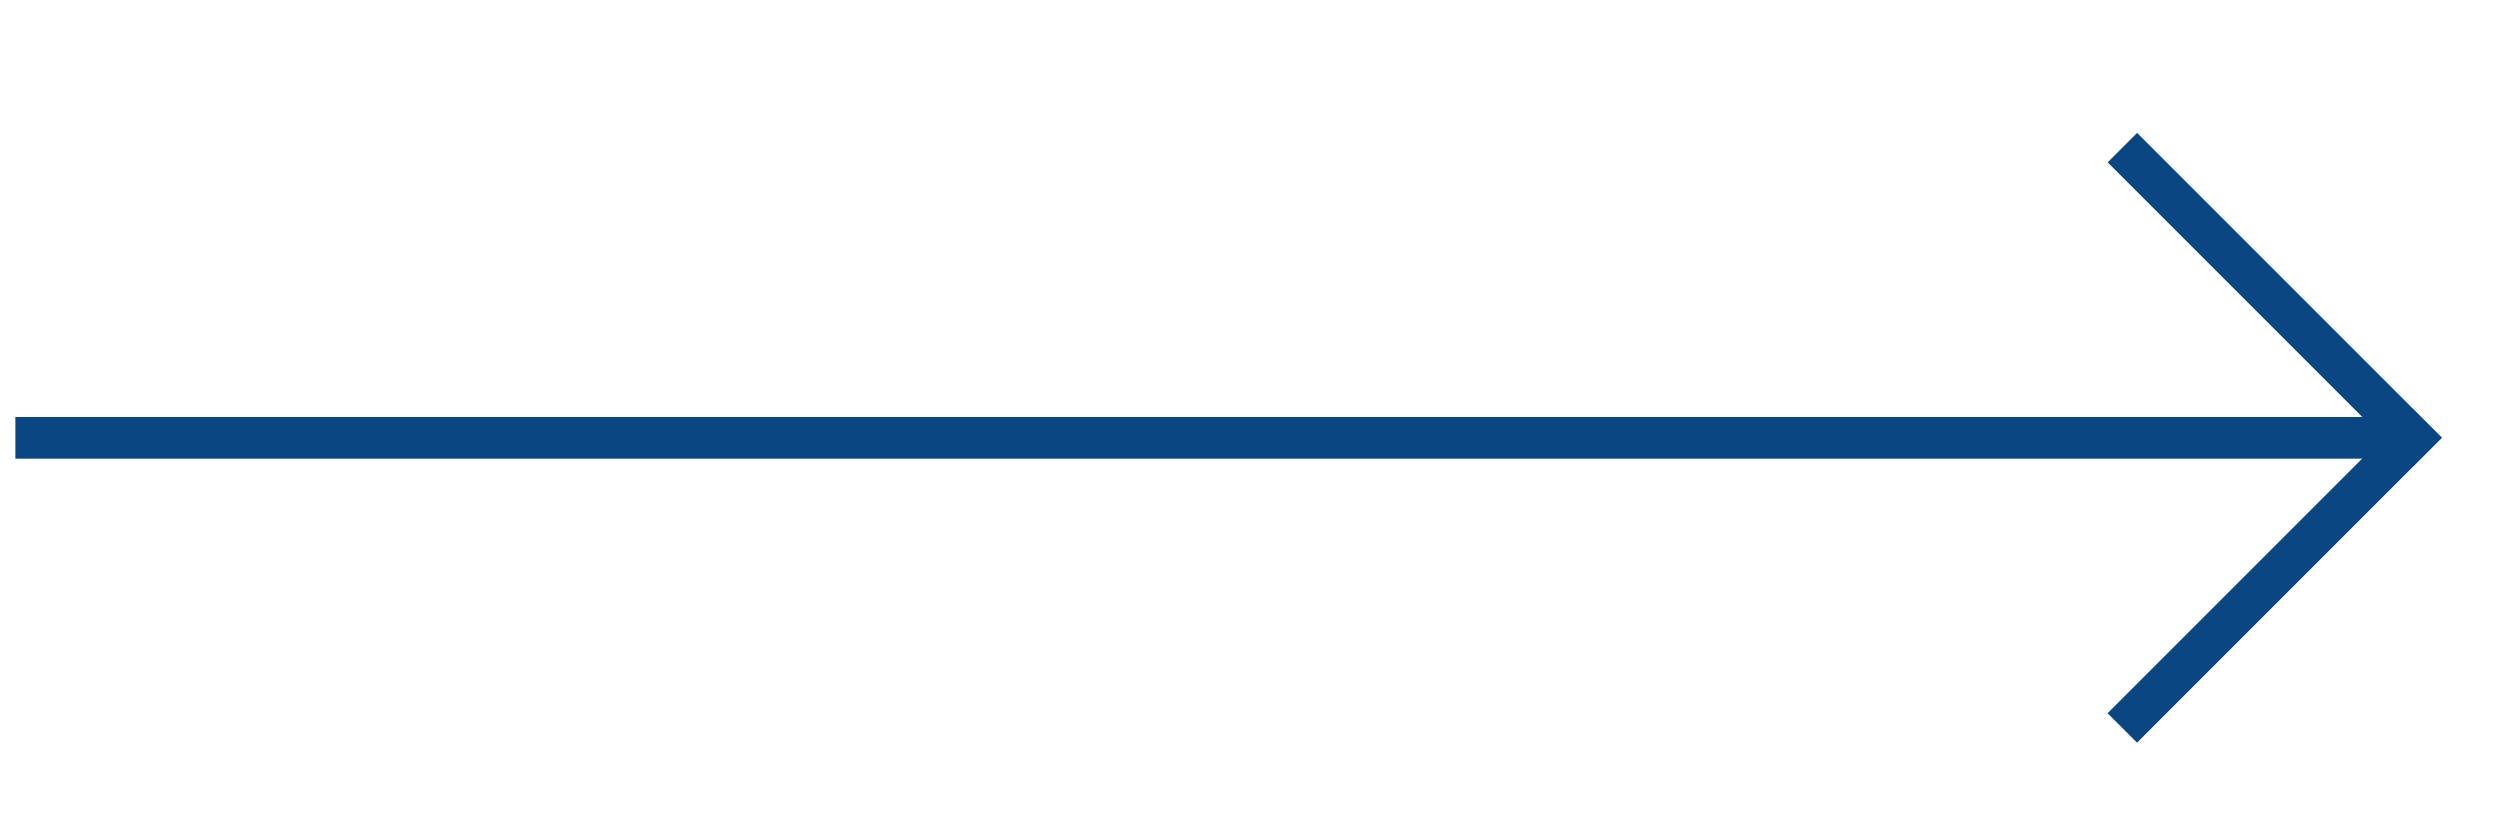 <?xml version="1.0" encoding="utf-8"?>
<!-- Generator: Adobe Illustrator 15.0.2, SVG Export Plug-In  -->
<!DOCTYPE svg PUBLIC "-//W3C//DTD SVG 1.1//EN" "http://www.w3.org/Graphics/SVG/1.1/DTD/svg11.dtd">
<svg version="1.1"
	 xmlns="http://www.w3.org/2000/svg" xmlns:xlink="http://www.w3.org/1999/xlink" xmlns:a="http://ns.adobe.com/AdobeSVGViewerExtensions/3.0/"
	 x="0px" y="0px" width="60px" height="20px" viewBox="0 -2.975 60 20" overflow="visible" enable-background="new 0 -2.975 60 20"
	 xml:space="preserve">
<defs>
</defs>
<polygon display="none" fill="#0A4683" points="51.154,0.025 50.305,0.874 56.301,6.868 0.5,6.868 0.5,8.067 56.301,8.067 
	50.305,14.062 51.154,14.91 58.598,7.467 "/>
<polygon display="none" fill="#0A4683" points="50.654,0 49.805,0.848 55.801,6.843 0,6.843 0,8.042 55.801,8.042 49.805,14.037 
	50.654,14.885 58.098,7.442 "/>
<rect x="0.369" y="7.046" display="none" fill="#094682" width="57.277" height="1"/>
<rect x="56.625" y="6.069" display="none" fill="#094682" width="1" height="1"/>
<rect x="55.625" y="5.069" display="none" fill="#094682" width="1" height="1"/>
<rect x="54.625" y="4.069" display="none" fill="#094682" width="1" height="1"/>
<rect x="53.625" y="3.069" display="none" fill="#094682" width="1" height="1"/>
<rect x="52.625" y="2.054" display="none" fill="#094682" width="1" height="1"/>
<rect x="51.625" y="1.054" display="none" fill="#094682" width="1" height="1"/>
<rect x="50.625" y="0.054" display="none" fill="#094682" width="1" height="1"/>
<rect x="57.625" y="7.069" display="none" fill="#094682" width="1" height="1"/>
<rect x="51.625" y="13.041" display="none" fill="#094682" width="1" height="1"/>
<rect x="52.625" y="12.041" display="none" fill="#094682" width="1" height="1"/>
<rect x="53.625" y="11.041" display="none" fill="#094682" width="1" height="1"/>
<rect x="54.625" y="10.041" display="none" fill="#094682" width="1" height="1"/>
<rect x="55.625" y="9.025" display="none" fill="#094682" width="1" height="1"/>
<rect x="56.625" y="8.025" display="none" fill="#094682" width="1" height="1"/>
<rect x="57.625" y="7.025" display="none" fill="#094682" width="1" height="1"/>
<rect x="50.625" y="14.041" display="none" fill="#094682" width="1" height="1"/>
<rect x="56.625" y="6.069" display="none" fill="#094682" width="1" height="1"/>
<rect x="55.625" y="5.069" display="none" fill="#094682" width="1" height="1"/>
<rect x="54.625" y="4.069" display="none" fill="#094682" width="1" height="1"/>
<rect x="53.625" y="3.069" display="none" fill="#094682" width="1" height="1"/>
<rect x="52.625" y="2.054" display="none" fill="#094682" width="1" height="1"/>
<rect x="51.625" y="1.054" display="none" fill="#094682" width="1" height="1"/>
<rect x="50.625" y="0.054" display="none" fill="#094682" width="1" height="1"/>
<rect x="57.625" y="7.069" display="none" fill="#094682" width="1" height="1"/>
<rect x="51.625" y="13.041" display="none" fill="#094682" width="1" height="1"/>
<rect x="52.625" y="12.041" display="none" fill="#094682" width="1" height="1"/>
<rect x="53.625" y="11.041" display="none" fill="#094682" width="1" height="1"/>
<rect x="54.625" y="10.041" display="none" fill="#094682" width="1" height="1"/>
<rect x="55.625" y="9.025" display="none" fill="#094682" width="1" height="1"/>
<rect x="56.625" y="8.025" display="none" fill="#094682" width="1" height="1"/>
<rect x="57.625" y="7.025" display="none" fill="#094682" width="1" height="1"/>
<rect x="50.625" y="14.041" display="none" fill="#094682" width="1" height="1"/>
<rect x="0.369" y="7.033" fill="#094682" width="57.277" height="1"/>
<rect x="49.429" y="10.337" transform="matrix(0.707 -0.707 0.707 0.707 8.327 41.78)" fill="#094682" width="10.344" height="1"/>
<rect x="49.428" y="3.731" transform="matrix(0.707 0.707 -0.707 0.707 18.983 -37.369)" fill="#094682" width="10.344" height="1"/>
</svg>
